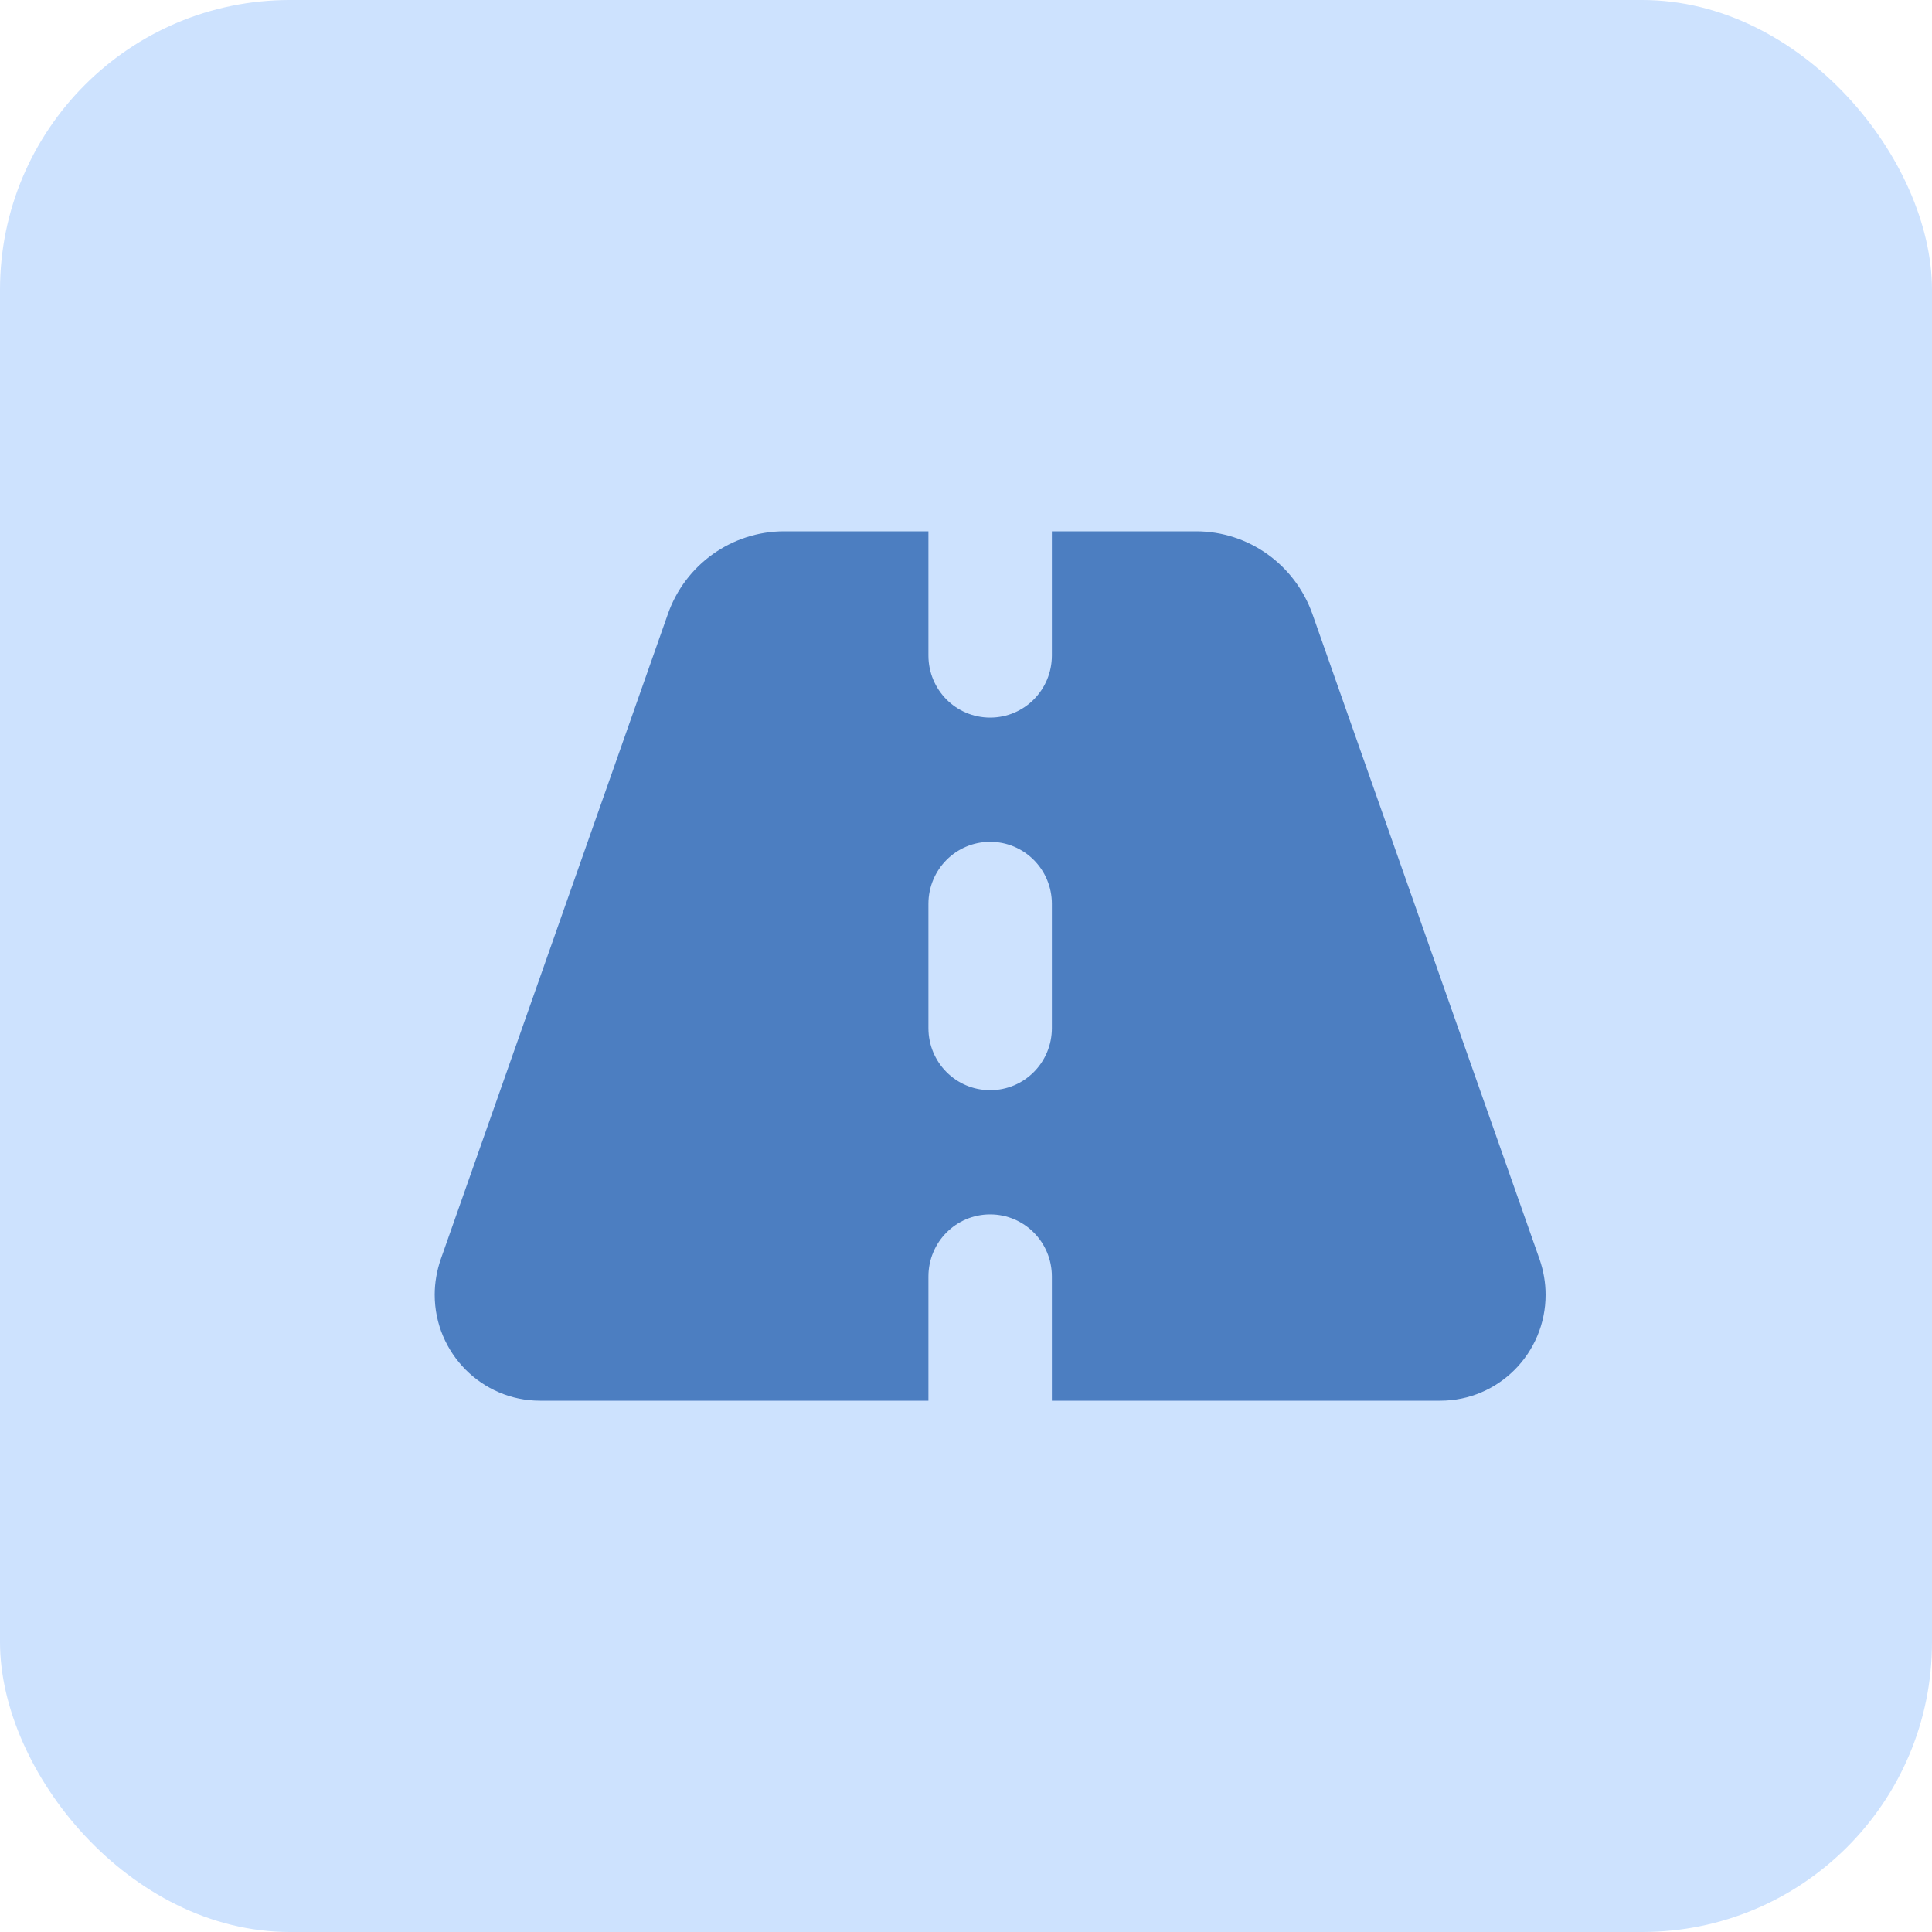 <?xml version="1.0" encoding="UTF-8"?> <svg xmlns="http://www.w3.org/2000/svg" width="40" height="40" viewBox="0 0 40 40" fill="none"><rect width="40" height="40" rx="6" fill="#CDE2FE"></rect><path d="M19.222 11H16.235C15.153 11 14.187 11.687 13.828 12.712L9.124 26.075C9.044 26.308 9 26.557 9 26.806C9 28.016 9.978 29 11.18 29H19.222V26.429C19.222 25.717 19.793 25.143 20.5 25.143C21.207 25.143 21.778 25.717 21.778 26.429V29H29.82C31.026 29 32 28.016 32 26.806C32 26.557 31.956 26.308 31.876 26.075L27.172 12.712C26.809 11.687 25.847 11 24.765 11H21.778V13.571C21.778 14.283 21.207 14.857 20.5 14.857C19.793 14.857 19.222 14.283 19.222 13.571V11ZM21.778 18.714V21.286C21.778 21.997 21.207 22.571 20.5 22.571C19.793 22.571 19.222 21.997 19.222 21.286V18.714C19.222 18.003 19.793 17.429 20.5 17.429C21.207 17.429 21.778 18.003 21.778 18.714Z" fill="#4C7EC1"></path></svg> 